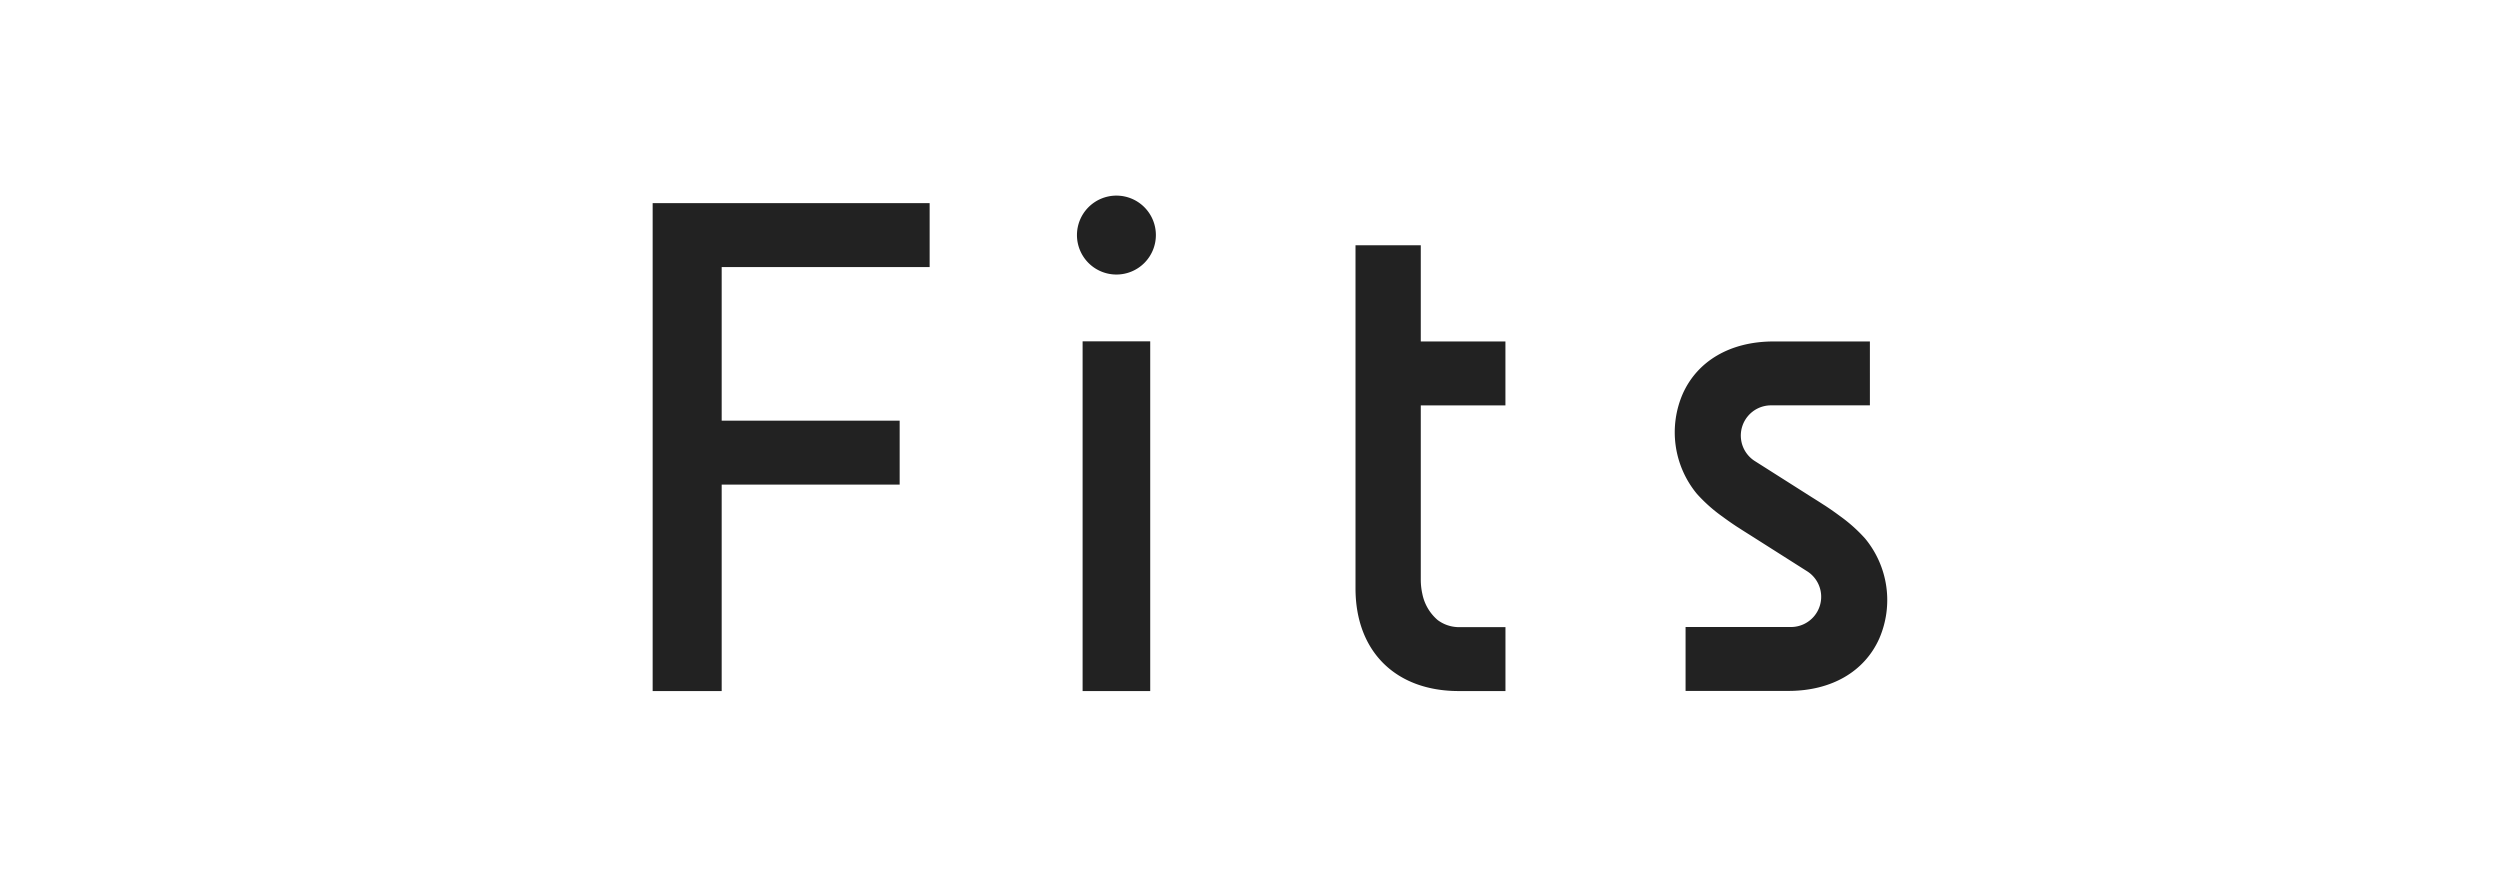 <svg xmlns="http://www.w3.org/2000/svg" xmlns:xlink="http://www.w3.org/1999/xlink" width="162" height="57" viewBox="0 0 162 57">
  <defs>
    <clipPath id="clip-path">
      <rect id="長方形_199" data-name="長方形 199" width="162" height="57" transform="translate(-10602 13504)" fill="none" stroke="#707070" stroke-width="1"/>
    </clipPath>
    <clipPath id="clip-path-2">
      <rect id="長方形_6" data-name="長方形 6" width="80" height="32.106" fill="#222"/>
    </clipPath>
  </defs>
  <g id="マスクグループ_24" data-name="マスクグループ 24" transform="translate(10602 -13504)" clip-path="url(#clip-path)">
    <g id="グループ_548" data-name="グループ 548" transform="translate(-10559.708 13516.676)">
      <g id="グループ_1" data-name="グループ 1" transform="translate(0 0)" clip-path="url(#clip-path-2)">
        <path id="パス_1" data-name="パス 1" d="M209.19,40.732l.17.125c.252.184.523.372.807.559v0l.107.067c.242.158.488.313.733.466l3.739,2.373a1.958,1.958,0,0,1-1.042,3.59h-6.869v4.141h.154c.569,0,2.161,0,3.654,0,1.268,0,2.463,0,2.9,0,2.754-.013,4.883-1.249,5.842-3.39a6.262,6.262,0,0,0-.914-6.482,9.975,9.975,0,0,0-1.623-1.452l-.17-.125c-.252-.184-.523-.372-.807-.559v0l-.107-.067c-.243-.158-.488-.313-.733-.466l-3.739-2.373a1.958,1.958,0,0,1,1.042-3.59h6.445V29.409h-.154c-.569,0-1.738,0-3.23,0-1.267,0-2.463,0-2.9,0-2.754.013-4.883,1.249-5.842,3.39a6.261,6.261,0,0,0,.914,6.482,9.975,9.975,0,0,0,1.623,1.452" transform="translate(-139.902 -19.958)" fill="#222"/>
        <path id="パス_2" data-name="パス 2" d="M148.435,38.9h3.031V34.755h-3.107a2.313,2.313,0,0,1-1.285-.457,3.006,3.006,0,0,1-.995-1.7,4.205,4.205,0,0,1-.1-.9l0-11.308h5.485V16.245h-5.485V10.01h-4.23V32.244c0,4.115,2.631,6.654,6.684,6.654" transform="translate(-96.204 -6.794)" fill="#222"/>
        <path id="パス_3" data-name="パス 3" d="M4.473,19.751H16.006V15.608H4.473V5.653H17.949V1.51H0V33.13H4.473Z" transform="translate(0 -1.025)" fill="#222"/>
        <rect id="長方形_5" data-name="長方形 5" width="4.381" height="22.663" transform="translate(27.861 9.443)" fill="#222"/>
        <path id="パス_4" data-name="パス 4" d="M90.686,2.556A2.557,2.557,0,1,1,88.13,0a2.556,2.556,0,0,1,2.556,2.556" transform="translate(-58.077 0)" fill="#222"/>
      </g>
    </g>
  </g>
</svg>
